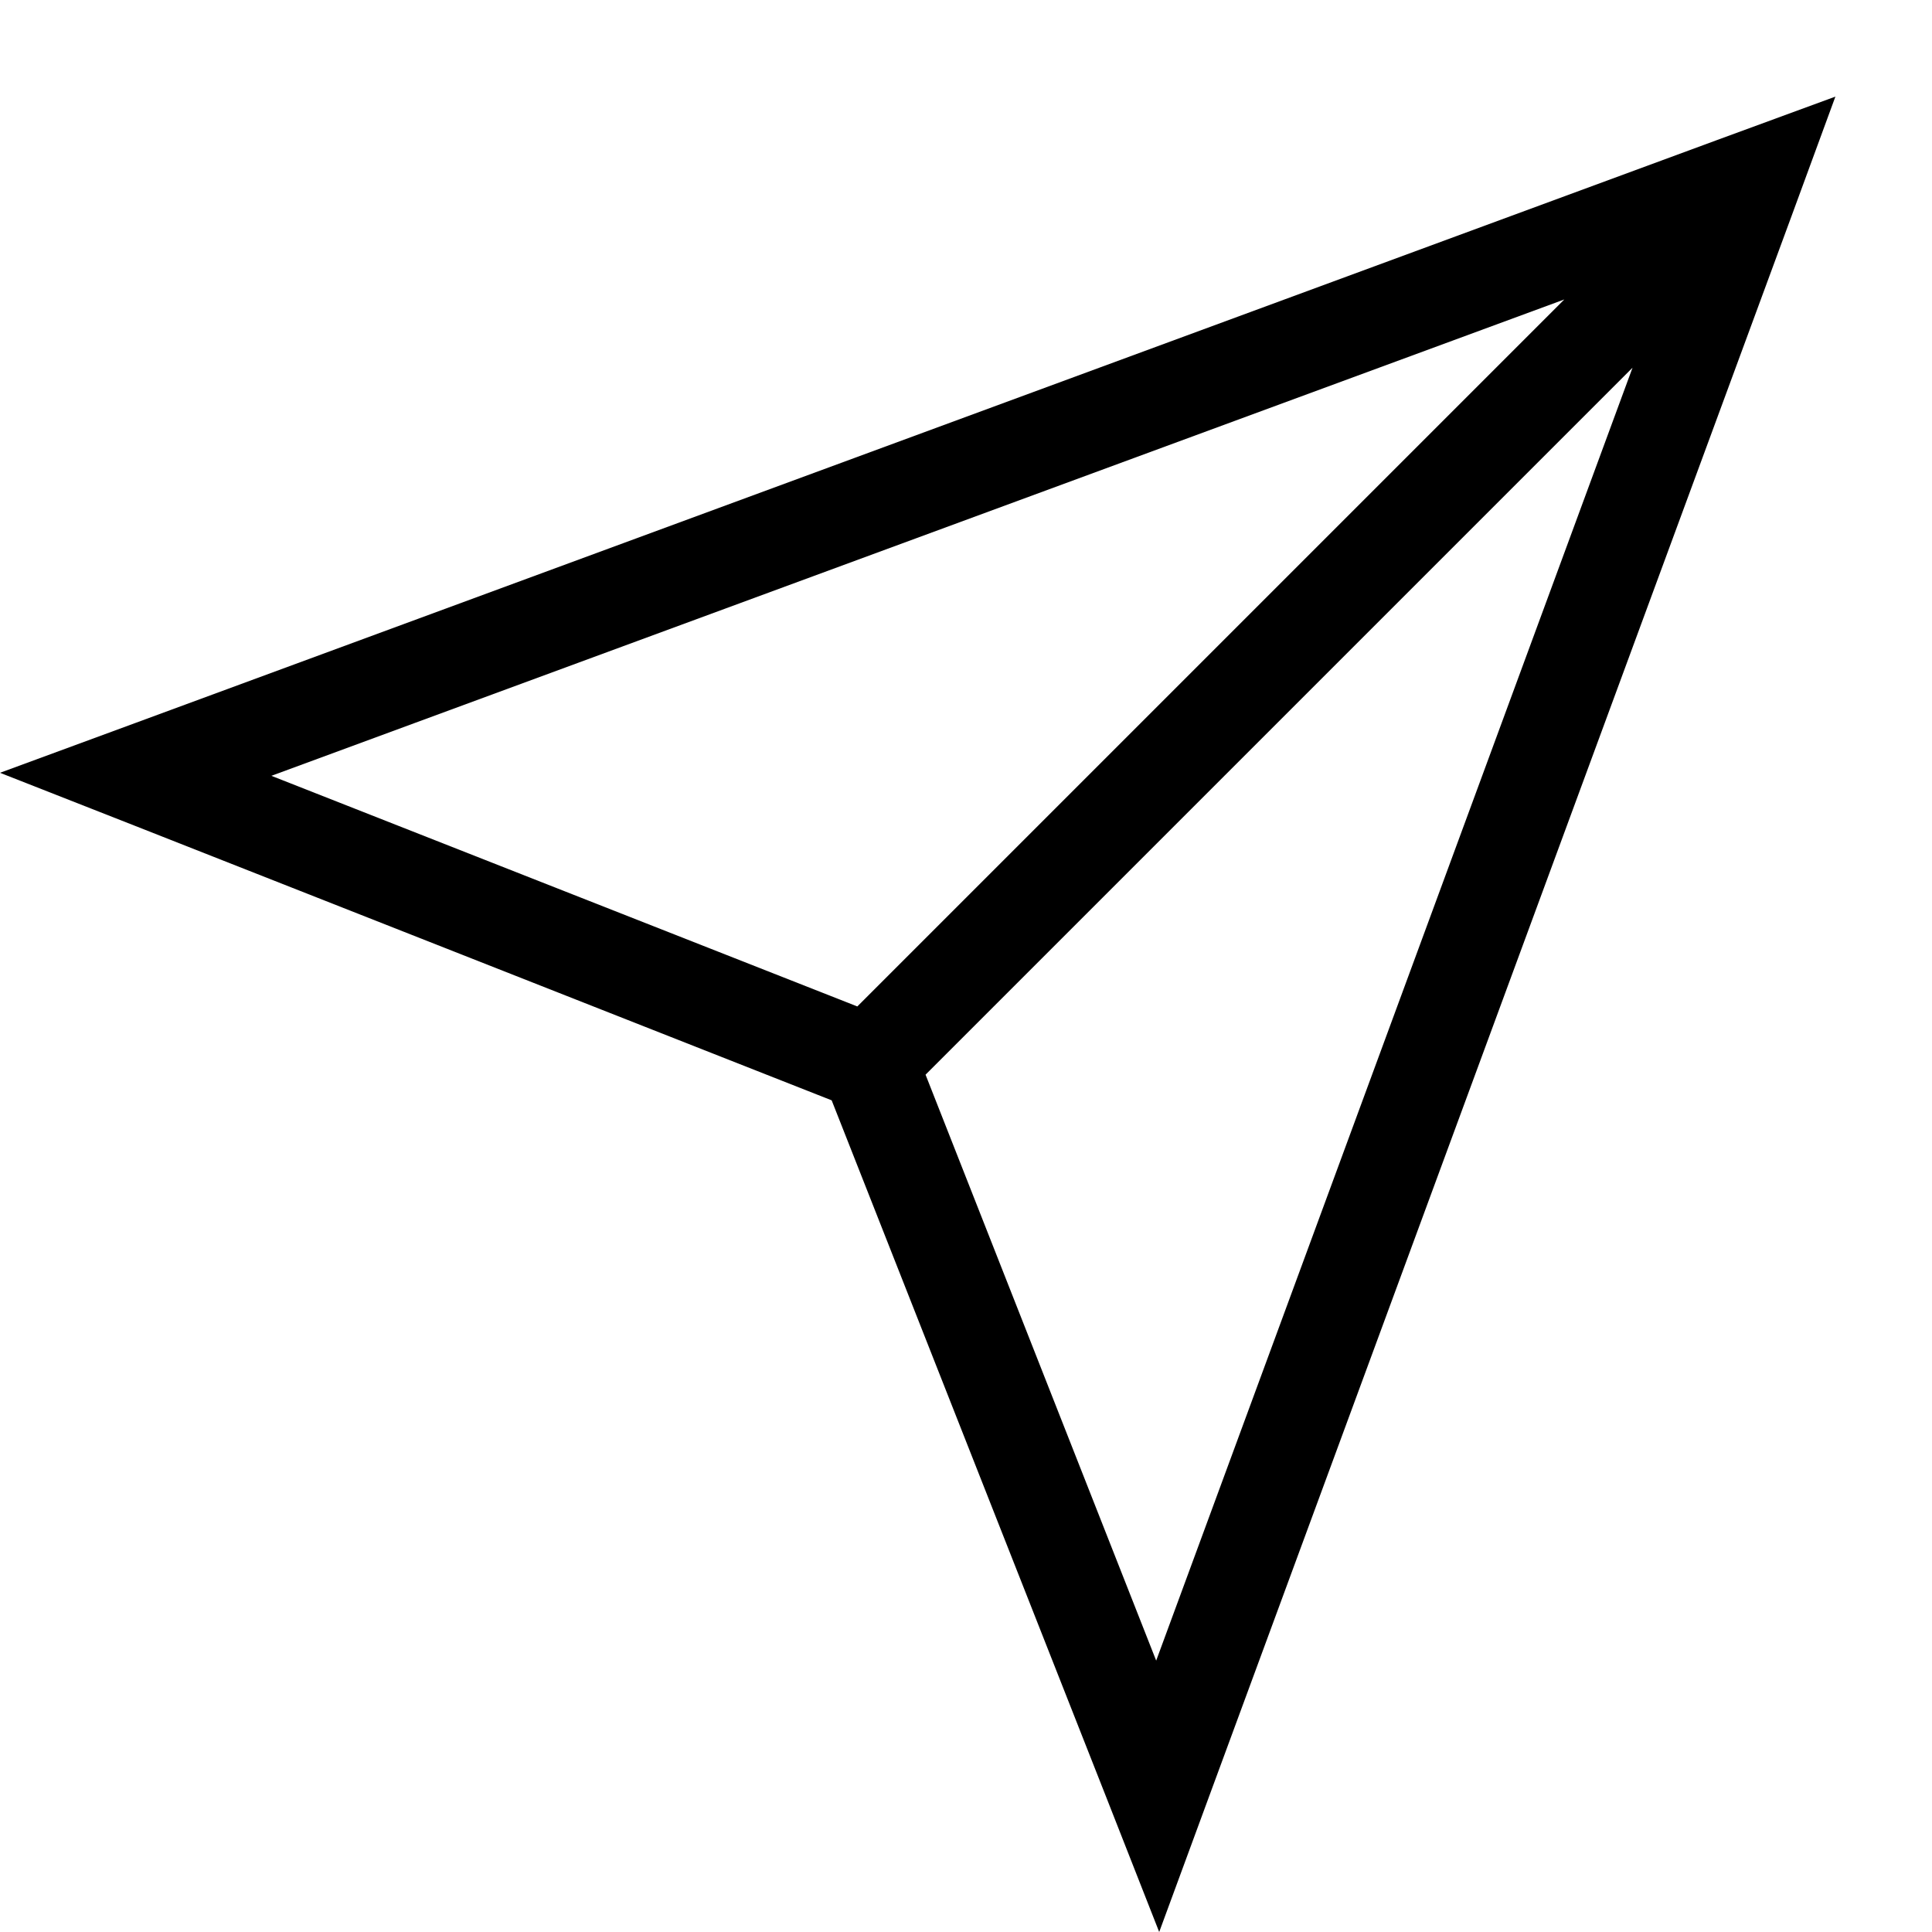 <svg xmlns="http://www.w3.org/2000/svg" viewBox="0 0 640 640"><!--! Font Awesome Pro 7.1.0 by @fontawesome - https://fontawesome.com License - https://fontawesome.com/license (Commercial License) Copyright 2025 Fonticons, Inc. --><path fill="currentColor" d="M306.6 356L383 550.1L540.8 121.8L306.6 356zM518.2 99.2L89.9 257L284 333.4L518.2 99.2zM275.5 364.5L44.8 273.6L0 256L45.1 239.4L568.5 46.5L608 32L593.5 71.5L400.6 594.9L384 640L366.4 595.2L275.5 364.5z"/></svg>